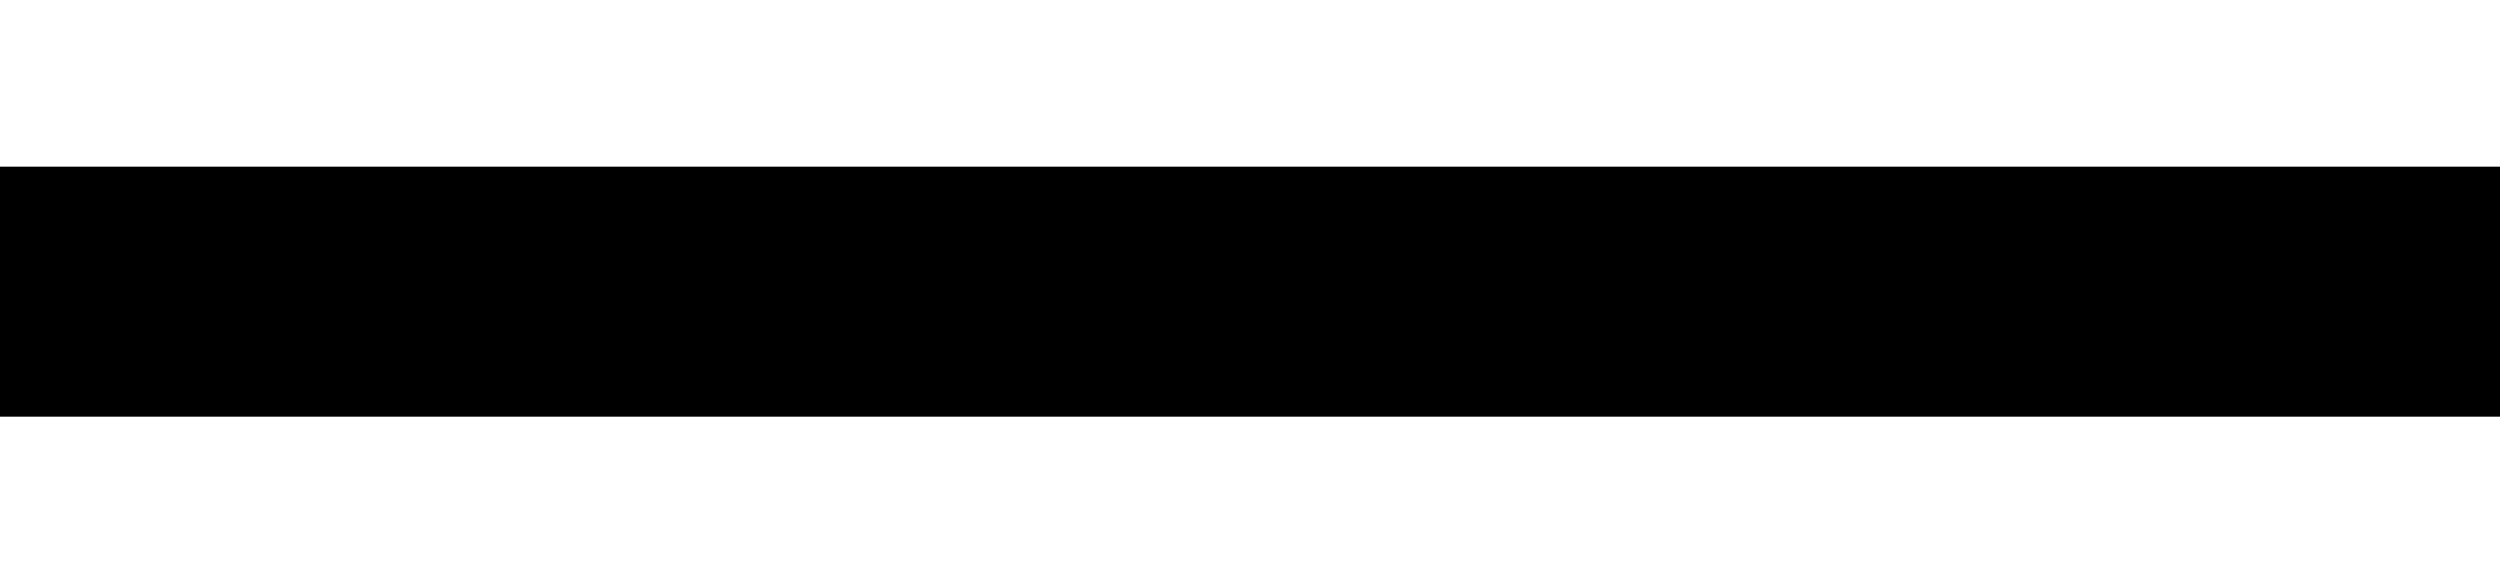 <svg xmlns="http://www.w3.org/2000/svg" width="60" height="14" viewBox="0 0 60 14">
  <g id="グループ_169" data-name="グループ 169" transform="translate(-250 -1219)">
    <rect id="長方形_401" data-name="長方形 401" width="60" height="14" transform="translate(250 1219)" fill="#959191" opacity="0"/>
    <rect id="長方形_396" data-name="長方形 396" width="60" height="6" transform="translate(250 1223)"/>
  </g>
</svg>
